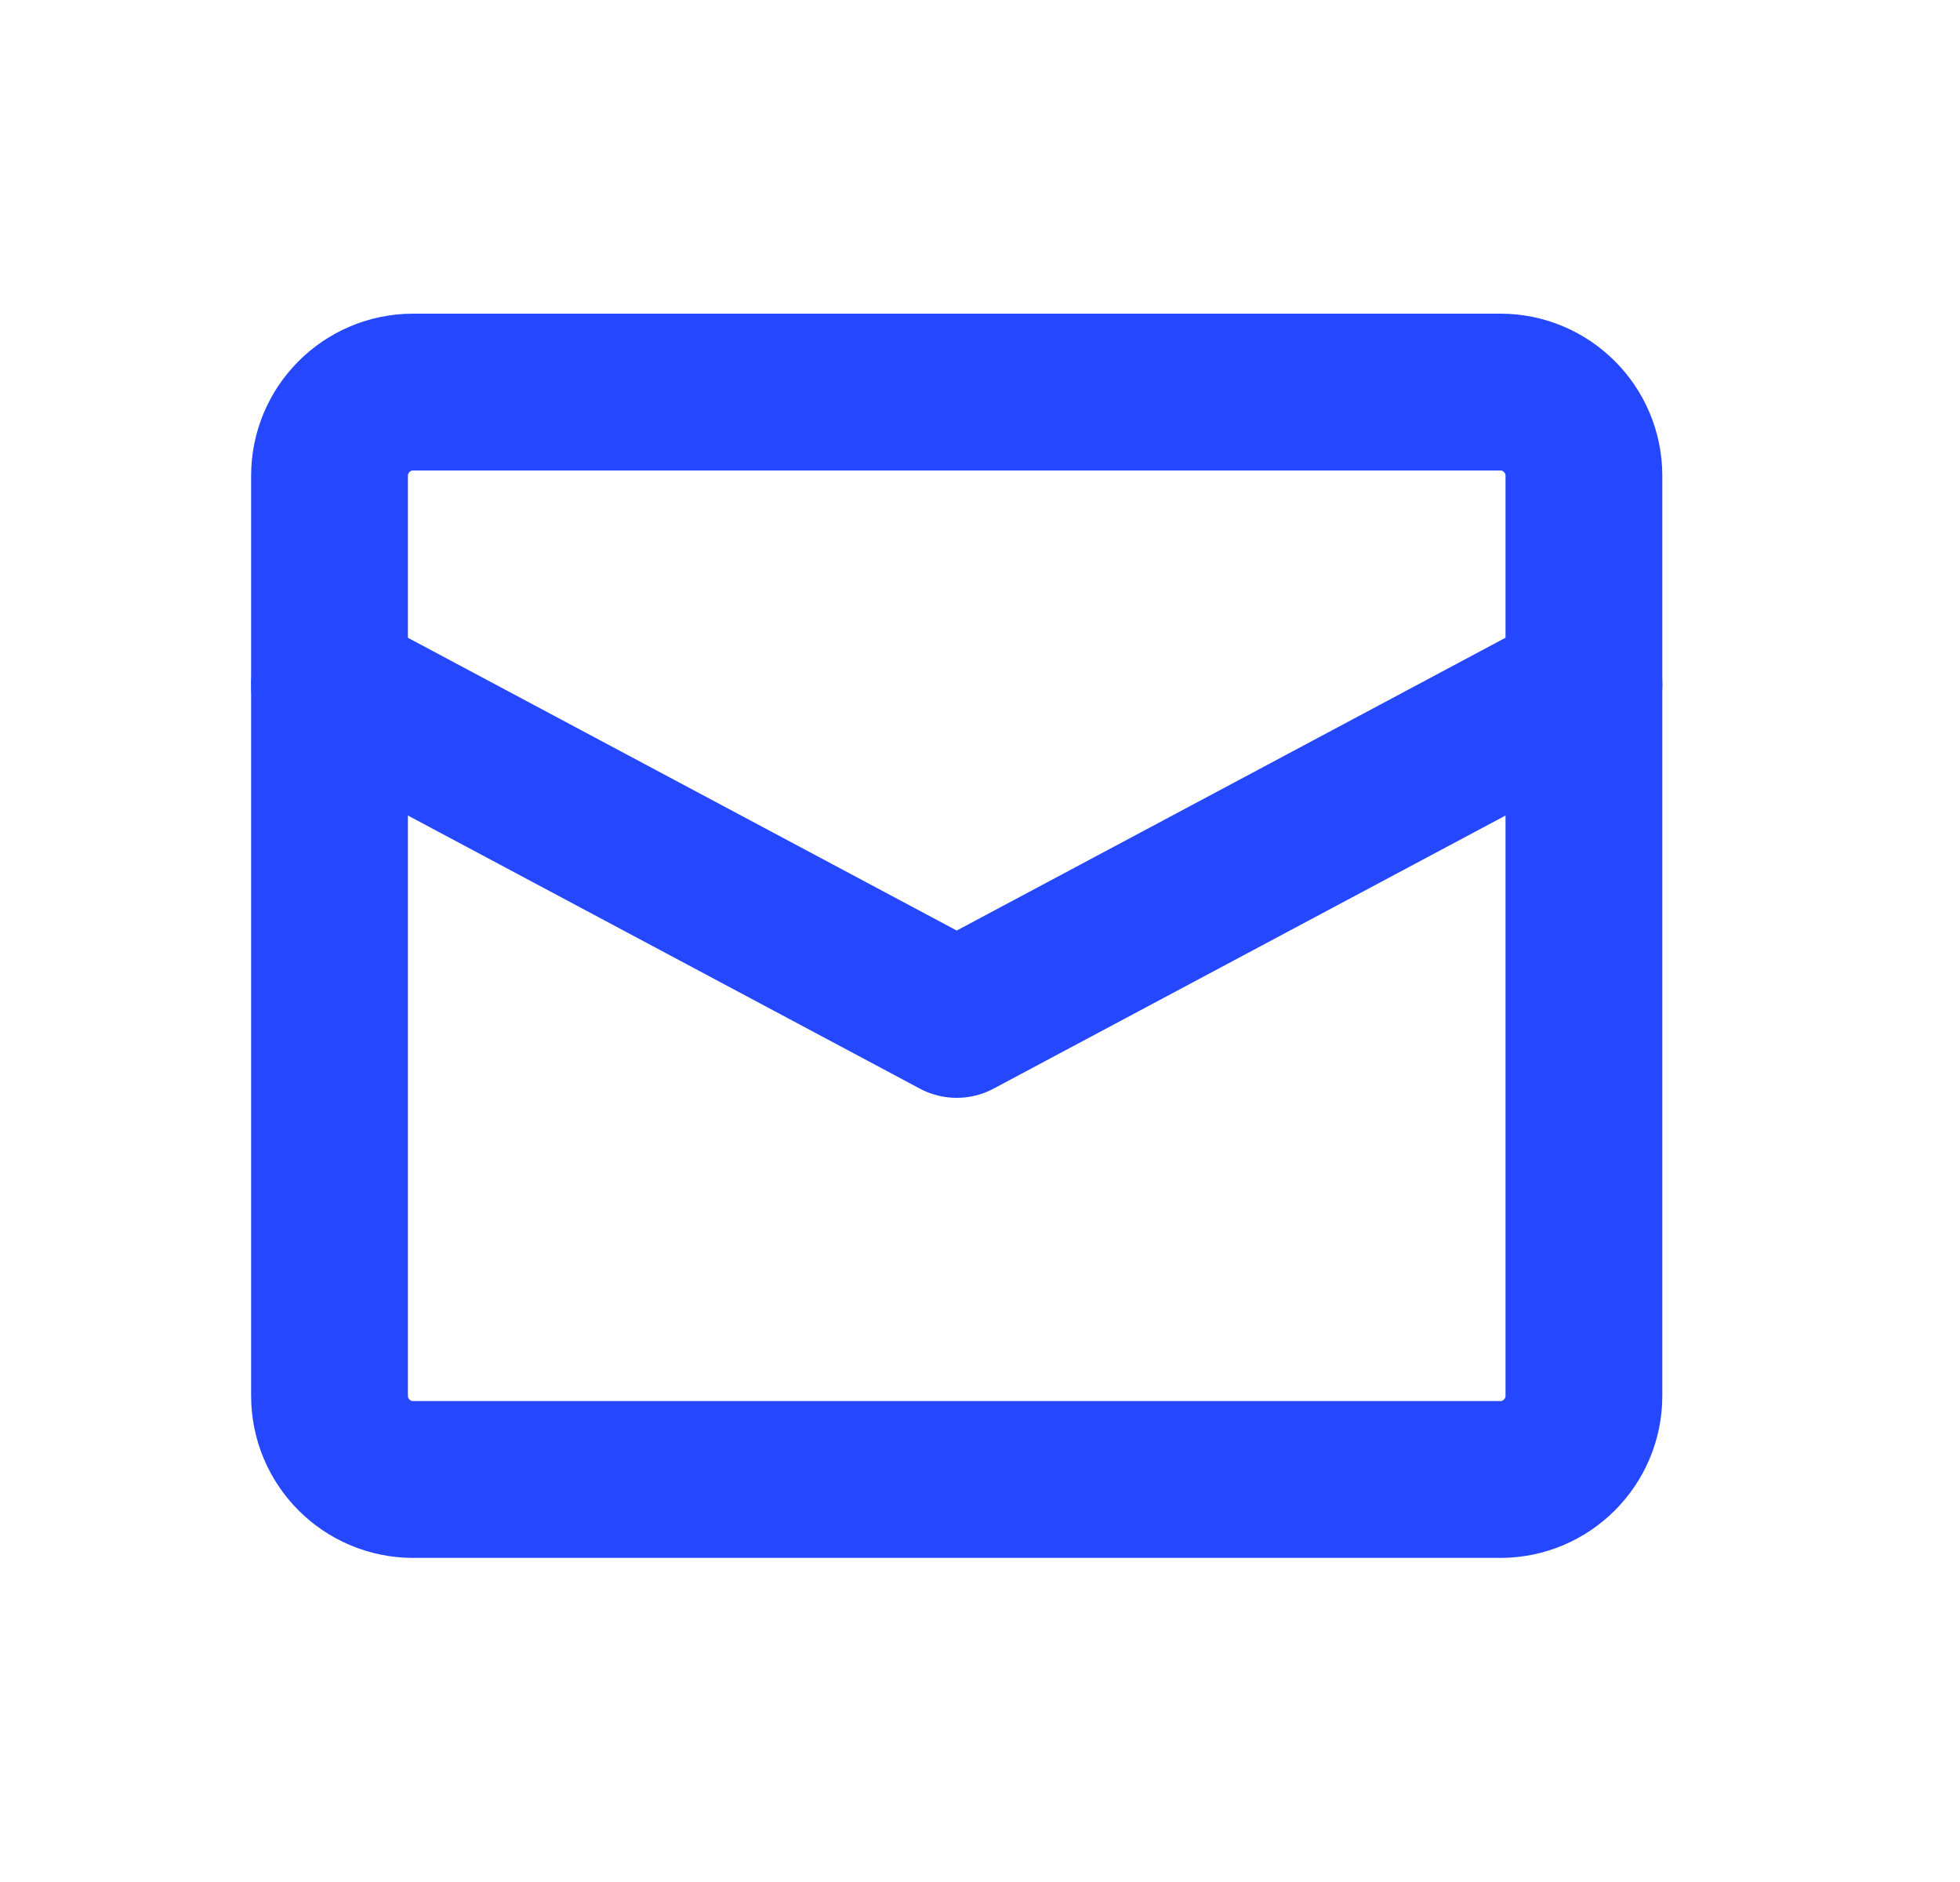 <svg width="25" height="24" viewBox="0 0 25 24" fill="none" xmlns="http://www.w3.org/2000/svg">
<g id="letter 1">
<g id="Group">
<path id="Vector" d="M4.203 8.733L12.203 13L20.203 8.733" stroke="#2548FF" stroke-width="2" stroke-linecap="round" stroke-linejoin="round"/>
<path id="Vector_2" d="M19.137 18.867H5.27C4.681 18.867 4.203 18.389 4.203 17.8V6.067C4.203 5.478 4.681 5 5.27 5H19.137C19.725 5 20.203 5.478 20.203 6.067V17.8C20.203 18.389 19.725 18.867 19.137 18.867Z" stroke="#2548FF" stroke-width="2" stroke-linecap="round" stroke-linejoin="round"/>
</g>
</g>
</svg>
